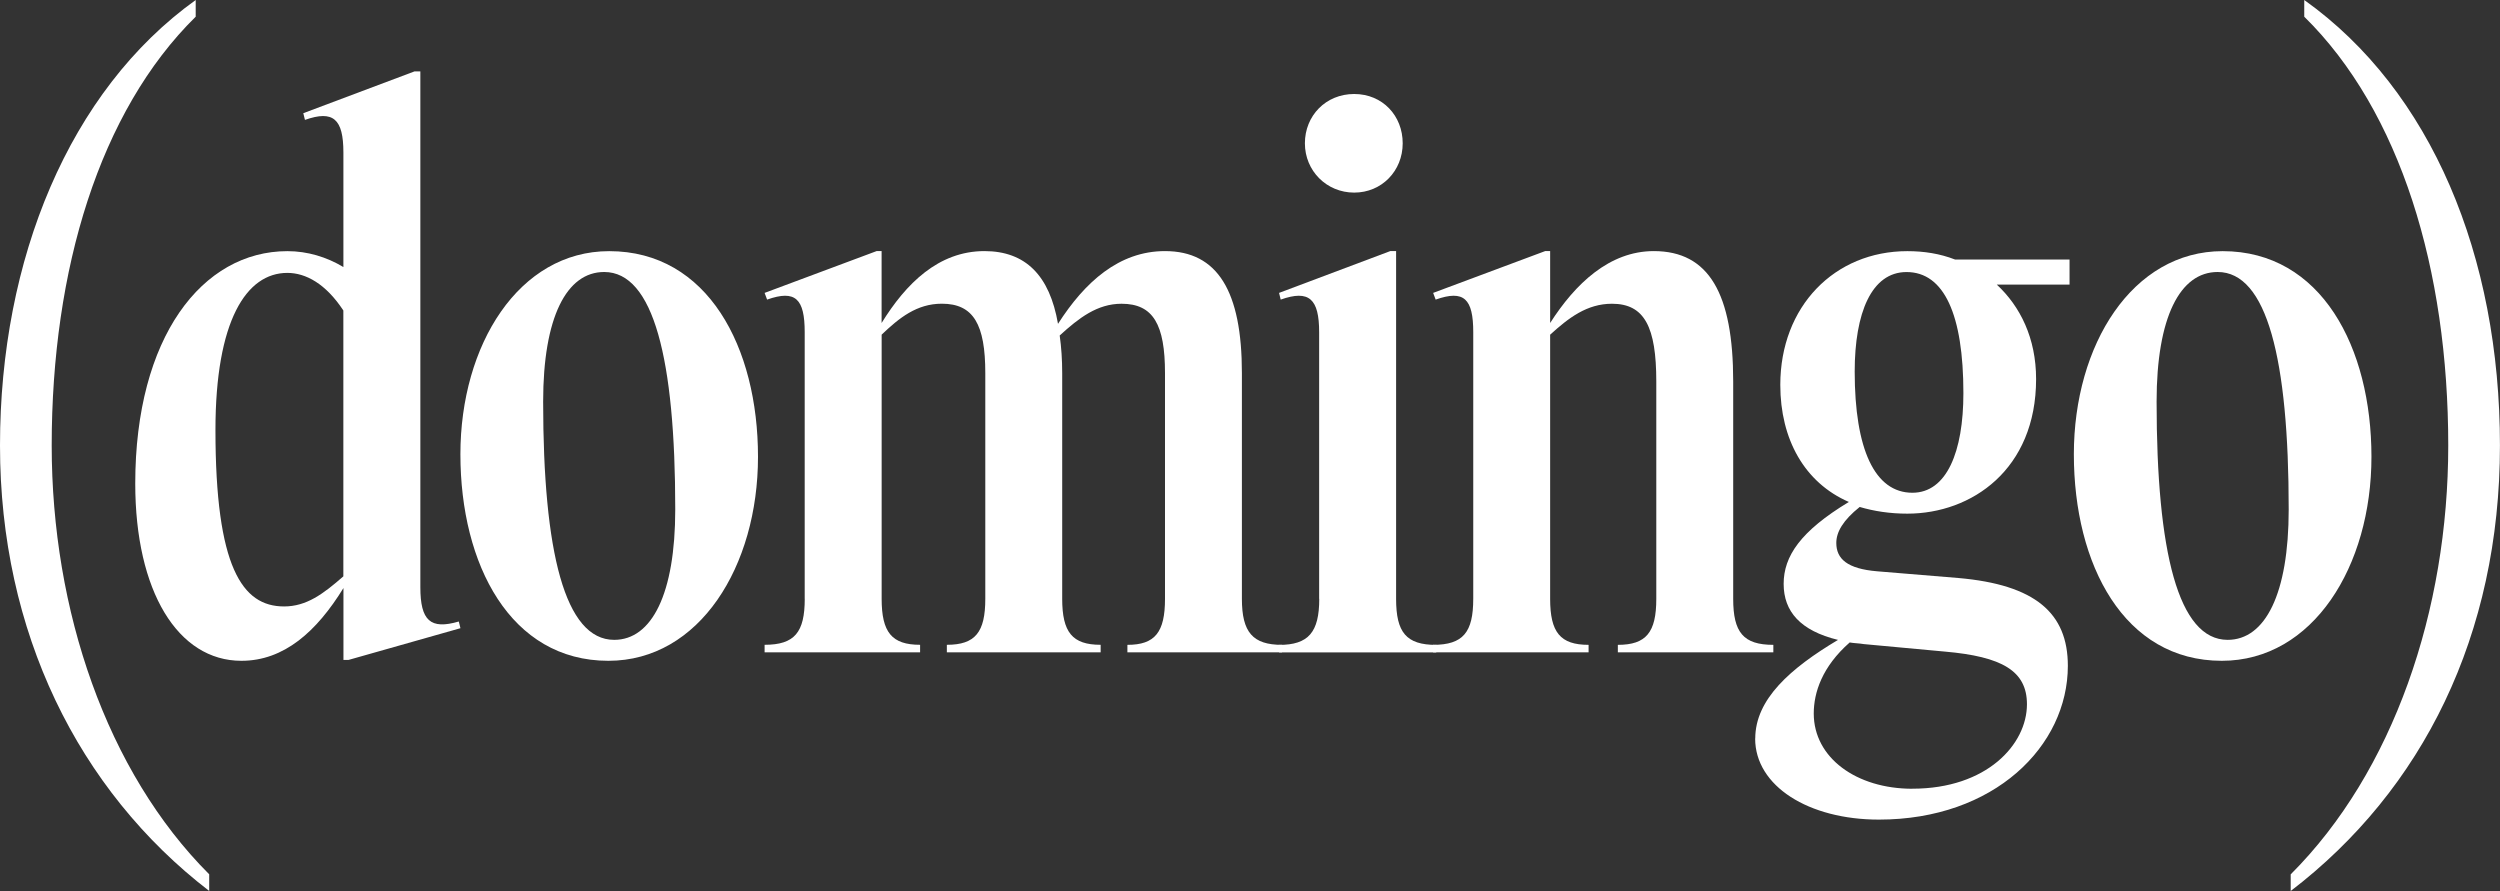 <svg xmlns="http://www.w3.org/2000/svg" id="Layer_1" data-name="Layer 1" viewBox="0 0 500 178.2"><rect x="0" y="0" width="500" height="178.2" fill="#333333" stroke="none"/><defs><style>      .cls-1 {        fill: #fff;        stroke-width: 0px;      }    </style></defs><path class="cls-1" d="M41.85,178.2C15.59,158,0,126.33,0,89.1S13.84,18.14,39.14,0v3.34C19.89,22.28,10.34,53.94,10.34,89.1c0,32.94,10.98,65.24,31.5,85.76v3.34Z"></path><path class="cls-1" d="M458.15,174.86c20.53-20.52,31.5-52.82,31.5-85.76,0-35.16-9.55-66.83-28.8-85.76V0c25.46,18.14,39.14,51.23,39.14,89.1s-15.43,68.89-41.85,89.1v-3.34Z"></path><path class="cls-1" d="M48.28,132.16c-12.71,0-21.23-13.88-21.23-35.45,0-29.26,13.38-46.48,30.43-46.48,4.01,0,7.86,1.17,11.2,3.18v-22.91c0-6.69-2.01-8.53-7.69-6.52l-.33-1.34,22.24-8.36h1.17v103.16c0,6.69,2.01,8.53,7.69,6.86l.33,1.34-22.4,6.35h-1v-14.38c-5.35,8.69-11.87,14.55-20.4,14.55ZM56.8,121.29c4.51,0,7.86-2.51,11.87-6.02v-53.17c-3.51-5.35-7.52-7.52-11.2-7.52-8.19,0-14.38,9.53-14.38,31.43,0,27.42,5.35,35.28,13.71,35.28Z"></path><path class="cls-1" d="M92.08,90.86c0-21.9,11.7-40.63,29.76-40.63,19.73,0,29.76,19.23,29.76,41.13s-11.7,40.8-29.93,40.8c-19.56,0-29.59-19.23-29.59-41.3ZM135.05,101.89c0-30.1-4.35-47.49-14.21-47.49-7.52,0-12.21,9.03-12.21,25.92,0,30.1,4.35,47.65,14.21,47.65,7.52,0,12.21-9.2,12.21-26.08Z"></path><path class="cls-1" d="M160.94,119.78v-53.34c0-6.69-1.84-8.53-7.52-6.52l-.5-1.34,22.4-8.36h1v14.38c4.85-7.86,11.37-14.38,20.57-14.38,8.19,0,13.04,4.85,14.71,14.55,5.35-8.36,12.21-14.55,21.4-14.55,10.53,0,15.38,8.03,15.38,24.41v45.14c0,6.69,2.17,9.2,8.03,9.2v1.5h-30.93v-1.5c5.52,0,7.52-2.51,7.52-9.2v-45.14c0-9.7-2.34-13.88-8.69-13.88-4.85,0-8.53,2.84-12.37,6.35.33,2.34.5,4.85.5,7.52v45.14c0,6.69,2.01,9.2,7.69,9.2v1.5h-30.76v-1.5c5.69,0,7.69-2.51,7.69-9.2v-45.14c0-9.7-2.34-13.88-8.69-13.88-5.02,0-8.53,2.84-12.04,6.19v52.83c0,6.69,2.01,9.2,7.69,9.2v1.5h-31.1v-1.5c6.02,0,8.03-2.51,8.03-9.2Z"></path><path class="cls-1" d="M263.83,119.78v-53.34c0-6.69-2.01-8.53-7.69-6.52l-.33-1.34,22.24-8.36h1.17v69.56c0,6.69,2.01,9.2,8.03,9.2v1.5h-31.43v-1.5c5.85,0,8.03-2.51,8.03-9.2ZM260.98,28.66c0-5.52,4.18-9.86,9.86-9.86s9.7,4.35,9.7,9.86-4.18,9.86-9.7,9.86-9.86-4.35-9.86-9.86Z"></path><path class="cls-1" d="M294.65,119.78v-53.34c0-6.69-1.84-8.53-7.52-6.52l-.5-1.34,22.4-8.36h1v14.38c5.02-7.86,11.87-14.38,20.73-14.38,11.04,0,15.88,8.53,15.88,26.08v43.47c0,6.69,2.01,9.2,8.03,9.2v1.5h-31.1v-1.5c5.69,0,7.69-2.51,7.69-9.2v-43.47c0-10.87-2.34-15.55-8.86-15.55-5.02,0-8.69,2.84-12.37,6.19v52.83c0,6.69,2.01,9.2,7.69,9.2v1.5h-31.1v-1.5c6.02,0,8.03-2.51,8.03-9.2Z"></path><path class="cls-1" d="M351.05,147.71c0-7.86,7.02-14.05,16.55-19.73-7.52-1.84-10.87-5.68-10.87-11.2s3.34-10.53,13.04-16.39c-8.86-3.85-13.71-12.54-13.71-23.41,0-15.72,10.87-26.75,25.41-26.75,3.34,0,6.52.5,9.53,1.67h22.91v5.02h-14.55c4.68,4.35,7.86,10.7,7.86,18.89,0,18.06-12.87,26.92-25.75,26.92-3.51,0-6.69-.5-9.53-1.34-3.34,2.67-4.68,5.02-4.68,7.19,0,3.18,2.17,5.18,8.19,5.68l16.22,1.34c15.38,1.34,21.9,7.02,21.9,17.56,0,16.05-14.71,30.76-37.79,30.76-14.04,0-24.75-6.69-24.75-16.22ZM382.48,157.74c14.88,0,22.91-8.86,22.91-16.89,0-6.69-5.02-9.53-16.39-10.53l-16.22-1.5c-1-.17-2.01-.17-2.84-.33-5.52,4.85-7.19,10.03-7.19,14.21,0,8.86,8.53,15.05,19.73,15.05ZM392.68,78.65c0-15.72-3.85-24.24-11.37-24.24-7.02,0-10.37,8.19-10.37,19.9,0,15.55,4.01,24.24,11.54,24.24,6.86,0,10.2-8.19,10.2-19.9Z"></path><path class="cls-1" d="M414.77,90.86c0-21.9,11.7-40.63,29.76-40.63,19.73,0,29.76,19.23,29.76,41.13s-11.7,40.8-29.93,40.8c-19.56,0-29.59-19.23-29.59-41.3ZM457.74,101.89c0-30.1-4.35-47.49-14.21-47.49-7.52,0-12.21,9.03-12.21,25.92,0,30.1,4.35,47.65,14.21,47.65,7.52,0,12.21-9.2,12.21-26.08Z"></path></svg>